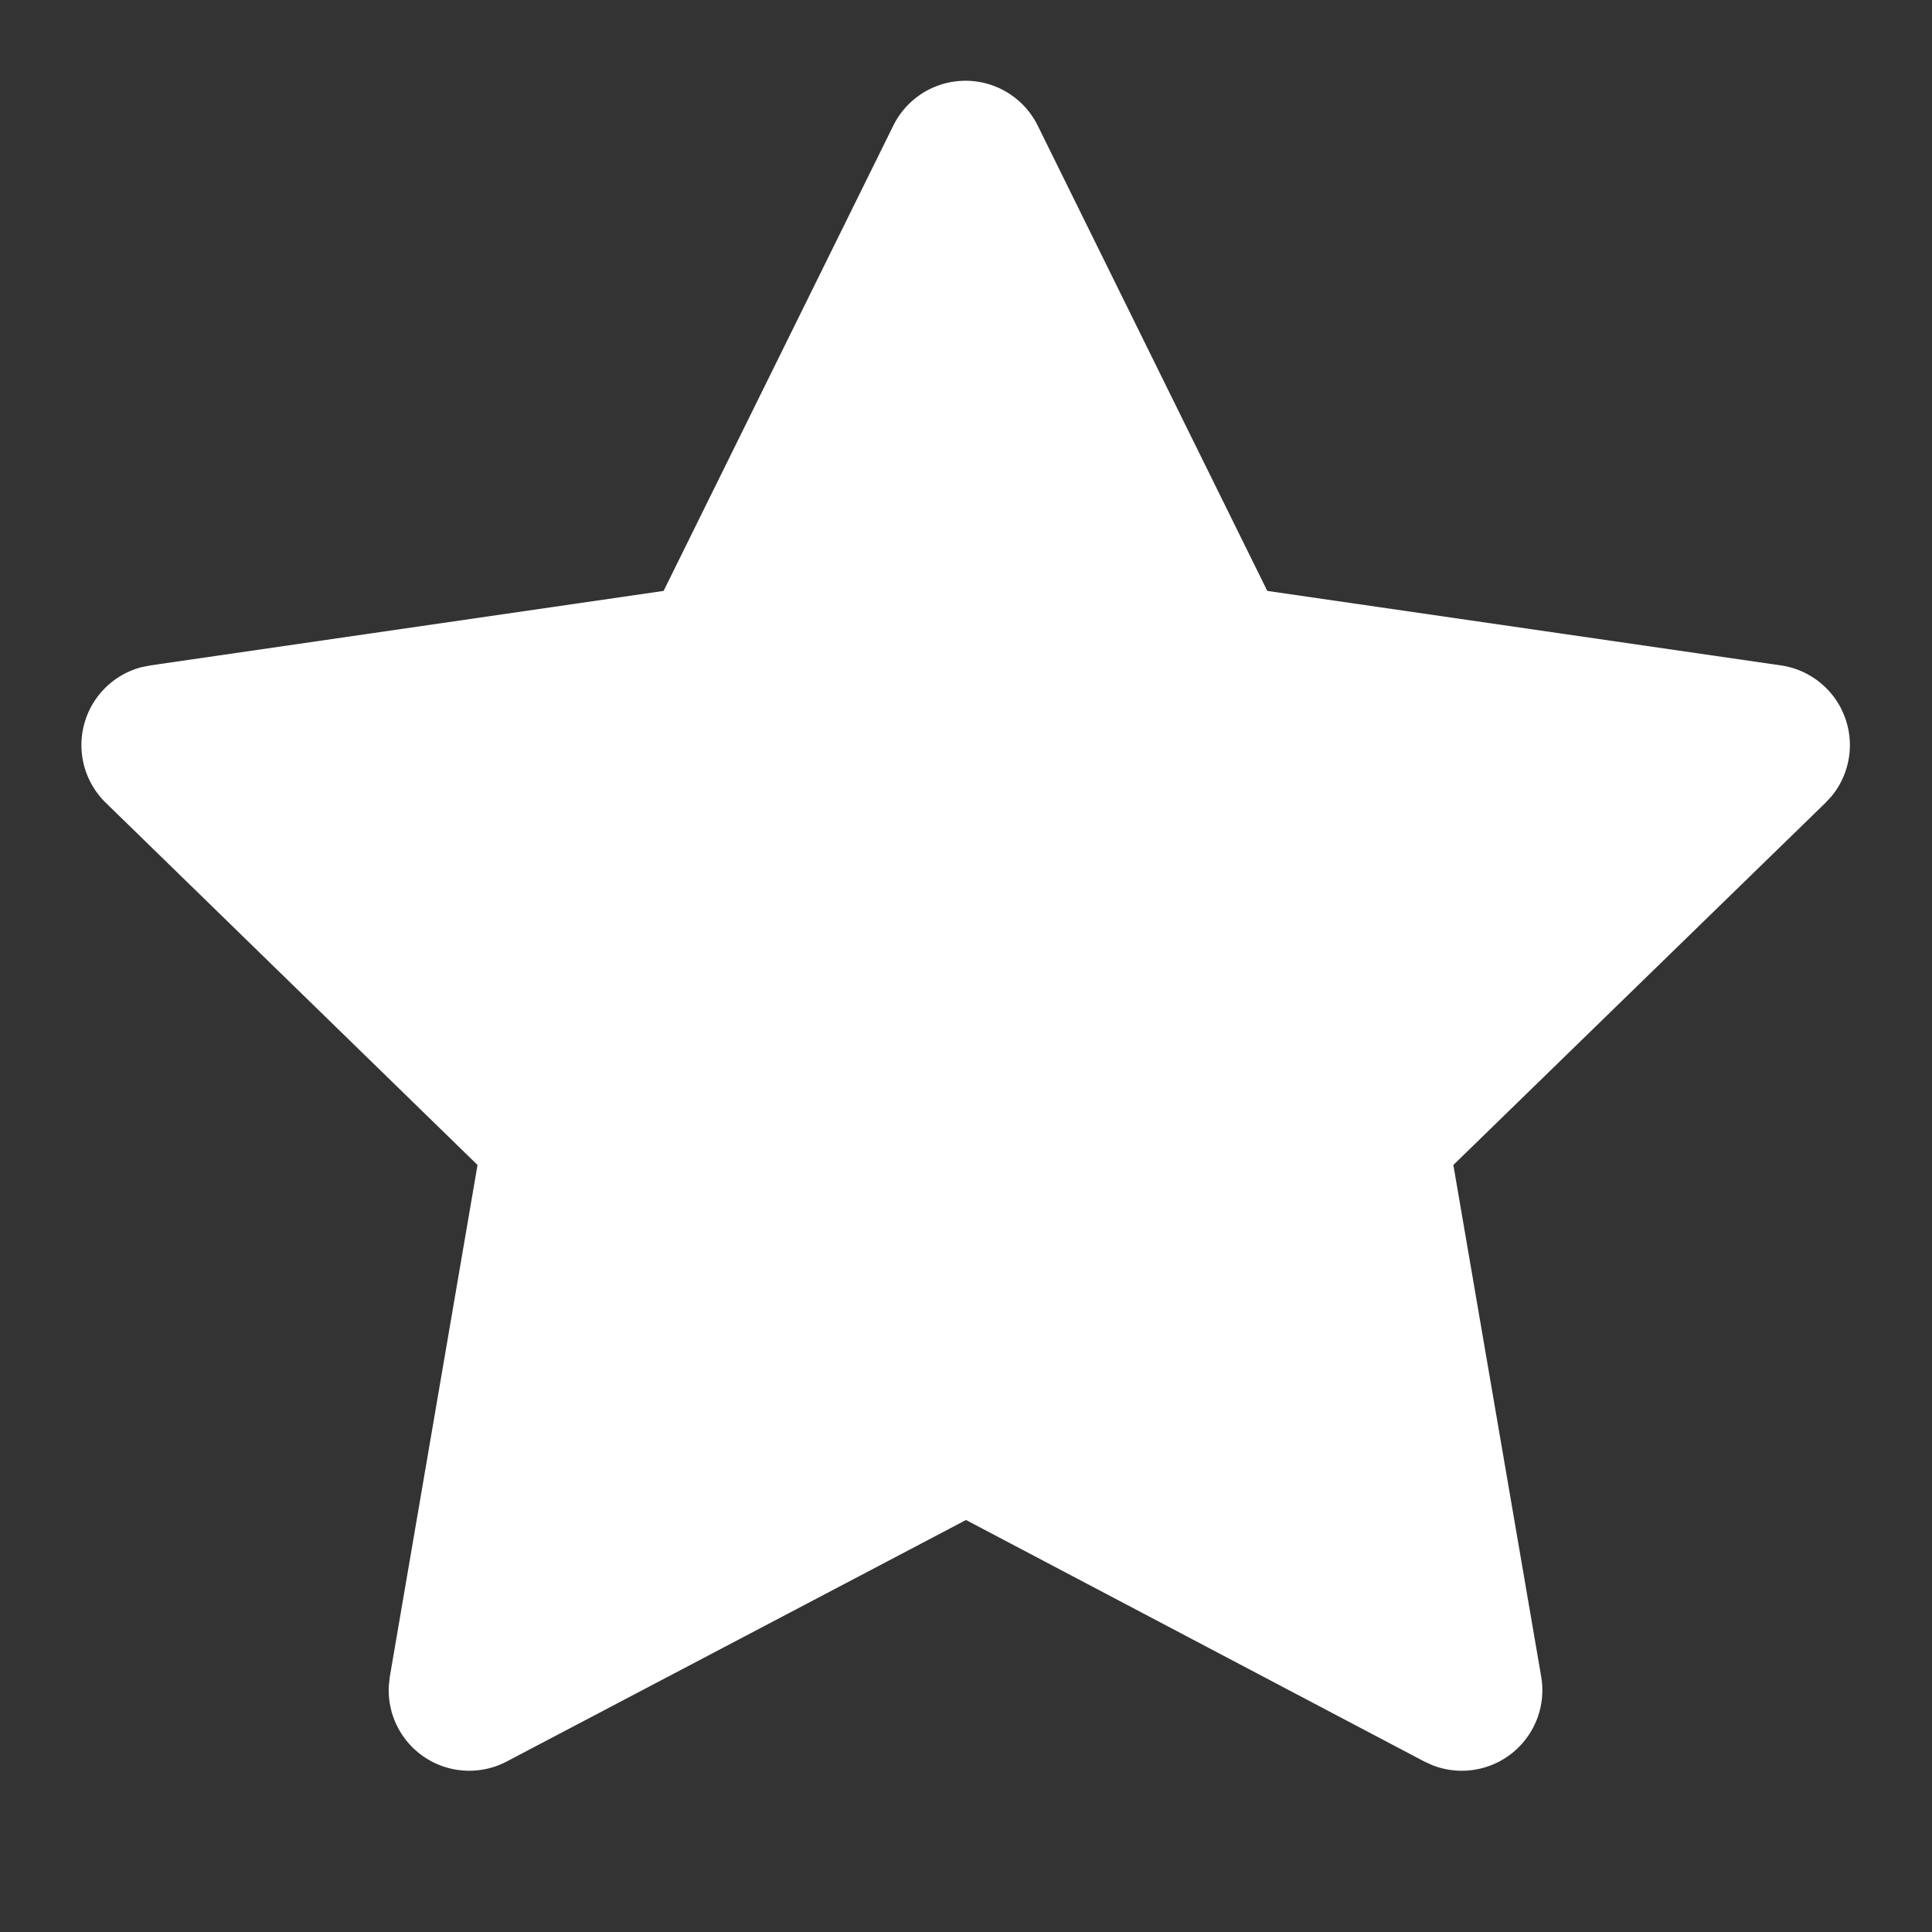 <svg id="start-rating-w" xmlns="http://www.w3.org/2000/svg" width="13.768" height="13.769" viewBox="0 0 13.768 13.769">
  <rect x="0" y="0" width="13.768" height="13.769" fill="#333333" stroke="none"/>
  <path id="Path_341" data-name="Path 341" d="M0,0H13.768V13.768H0Z" fill="none"/>
  <path id="Path_342" data-name="Path 342" d="M5.158,4.638,1.5,5.169l-.065.013a.574.574,0,0,0-.252.966L3.832,8.729l-.625,3.646-.007.063a.574.574,0,0,0,.84.542l3.273-1.721,3.266,1.721.057.026a.574.574,0,0,0,.776-.631l-.626-3.646,2.653-2.582.045-.049a.574.574,0,0,0-.363-.929L9.46,4.638,7.824,1.322a.574.574,0,0,0-1.029,0L5.158,4.638Z" transform="translate(-0.429 -0.427)" fill="#fff"/>
</svg>
